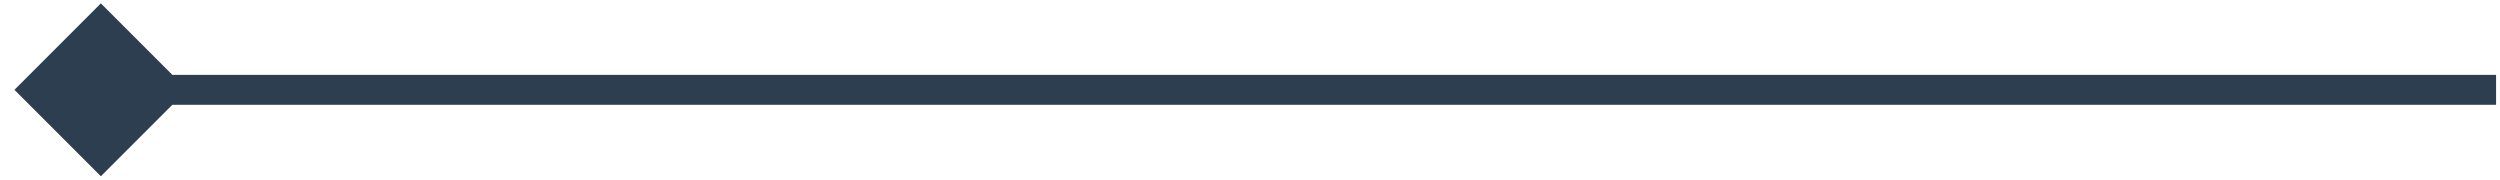<svg width="167" height="12" viewBox="0 0 167 12" fill="none" xmlns="http://www.w3.org/2000/svg">
<path d="M0.965 6L6.738 11.774L12.512 6L6.738 0.226L0.965 6ZM6.738 7H166.738V5H6.738V7Z" fill="#2C3E50"/>
</svg>
